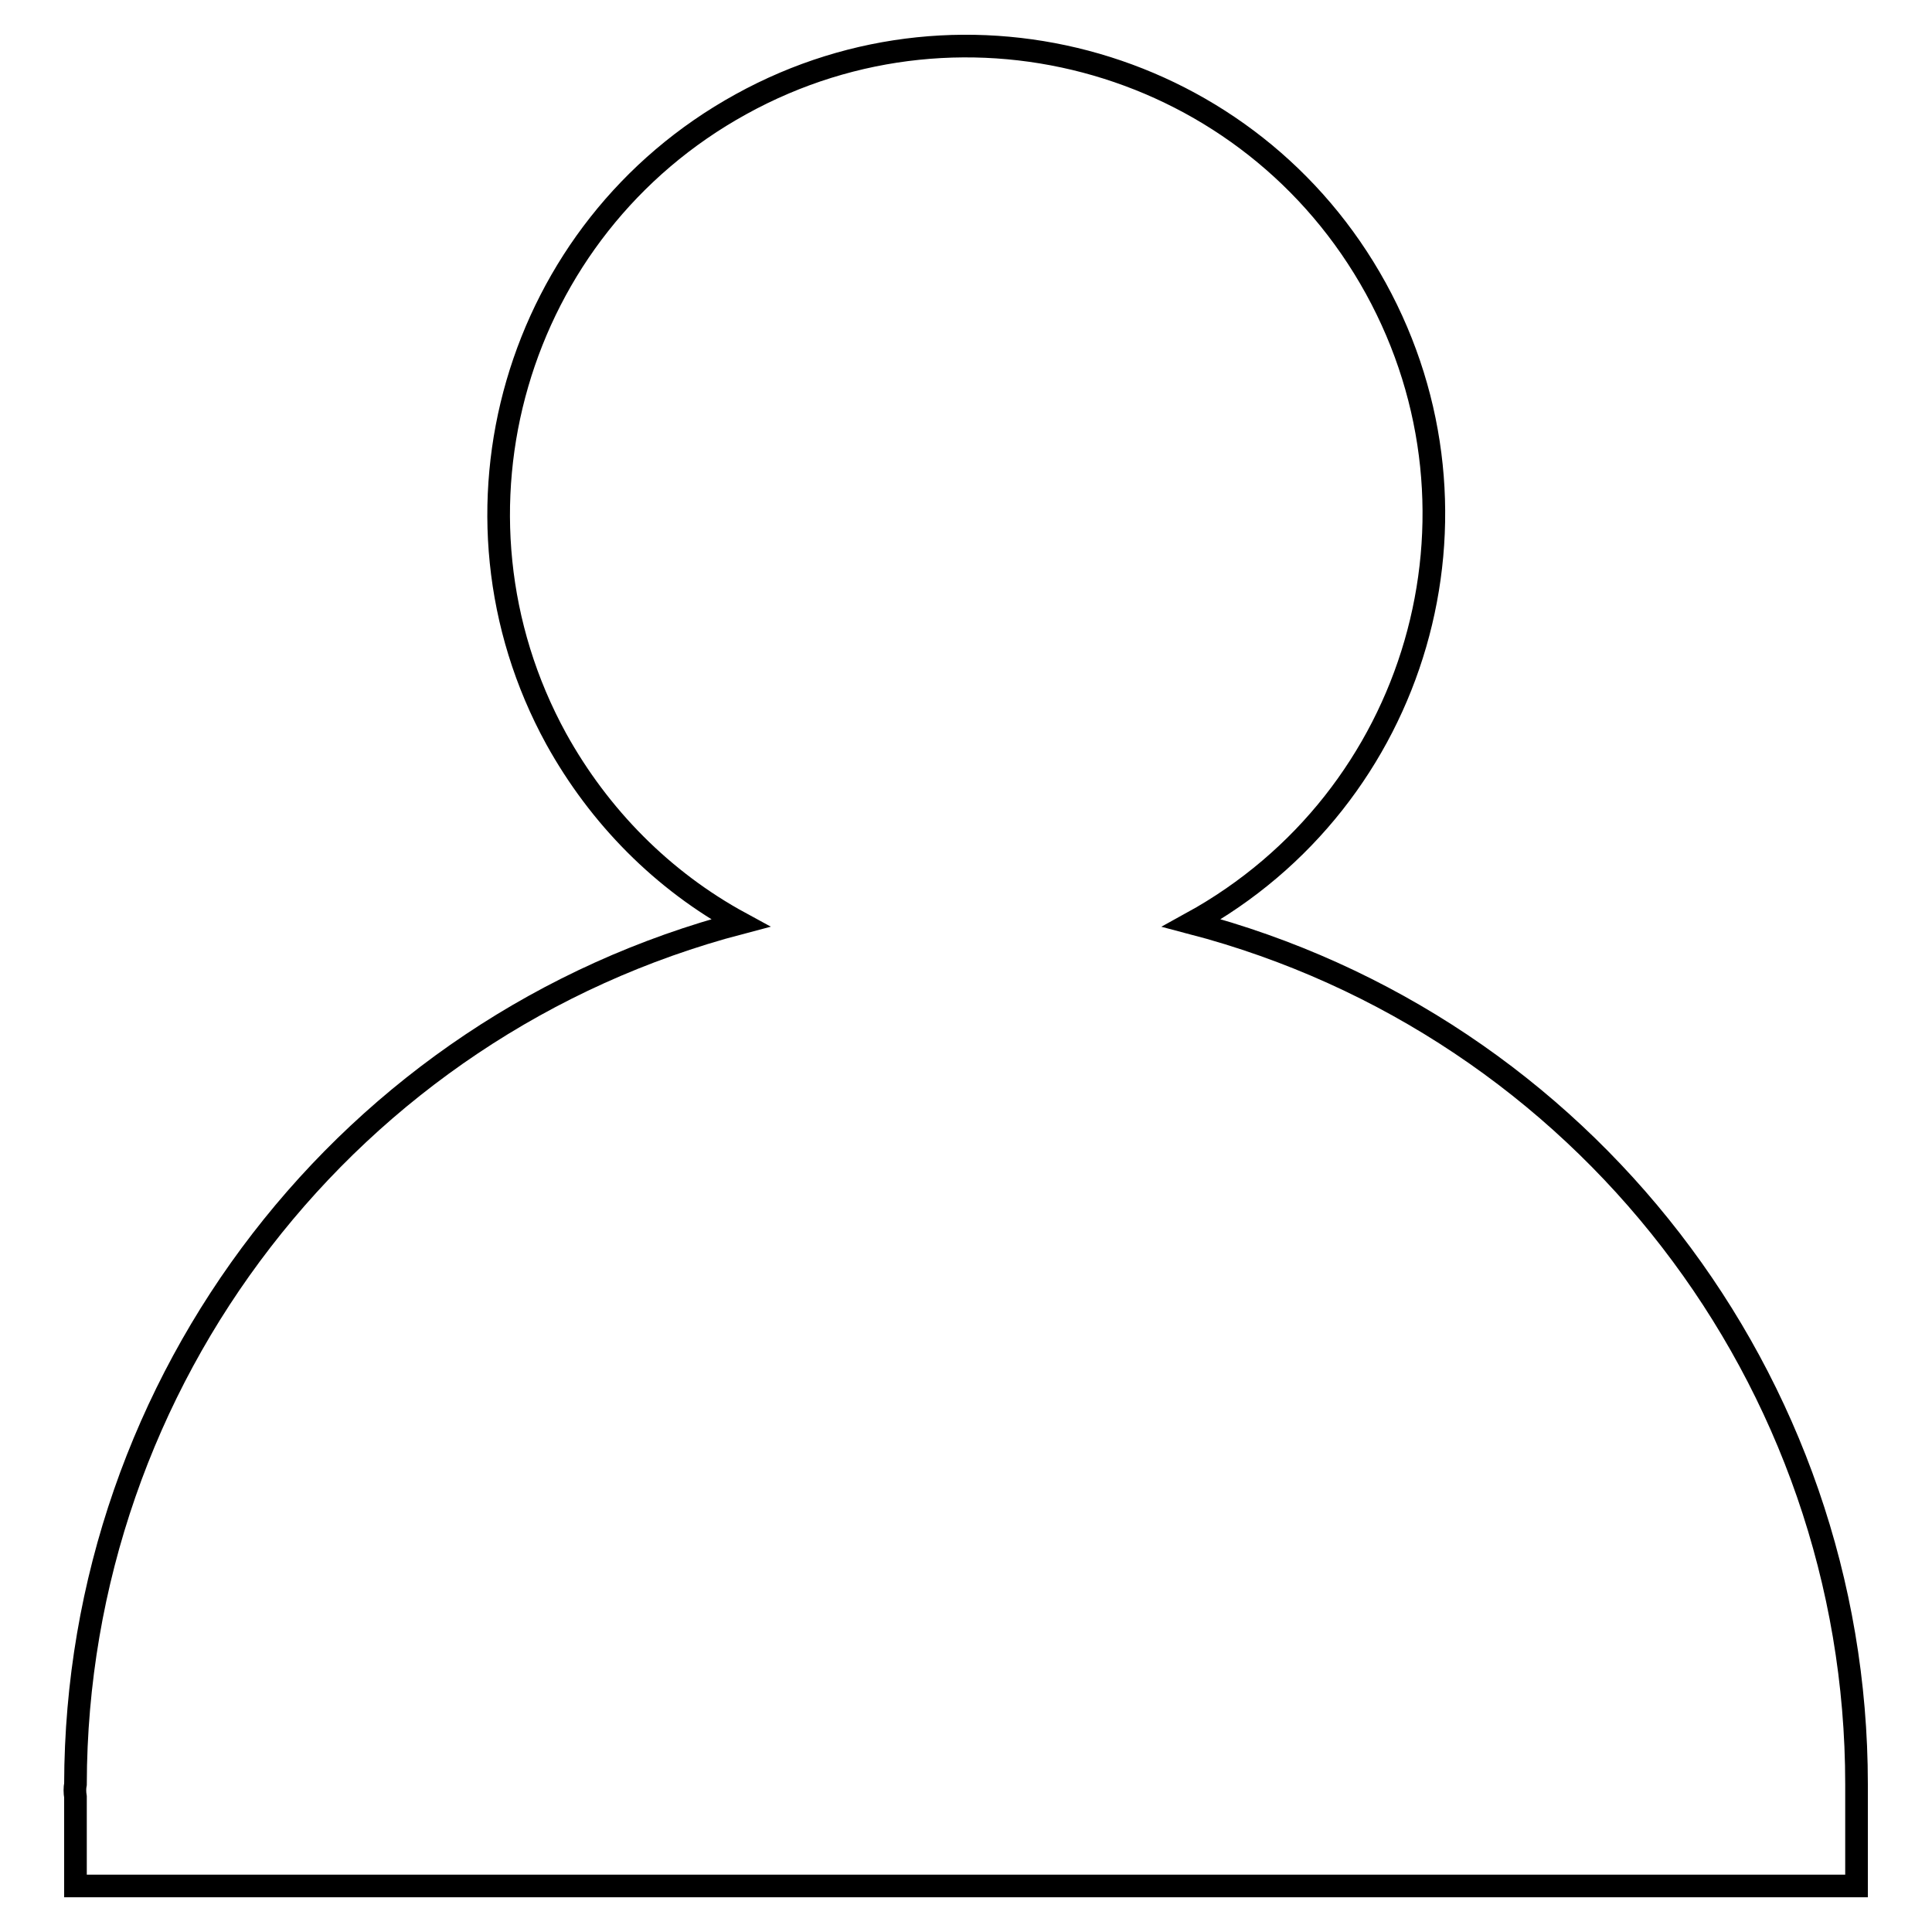 <?xml version="1.0" encoding="utf-8"?>
<!-- Svg Vector Icons : http://www.onlinewebfonts.com/icon -->
<!DOCTYPE svg PUBLIC "-//W3C//DTD SVG 1.1//EN" "http://www.w3.org/Graphics/SVG/1.1/DTD/svg11.dtd">
<svg version="1.1" xmlns="http://www.w3.org/2000/svg" xmlns:xlink="http://www.w3.org/1999/xlink" x="0px" y="0px" viewBox="0 0 256 256" enable-background="new 0 0 256 256" xml:space="preserve">
<g> <path stroke-width="3" fill-opacity="0" stroke="#000000"  d="M246,236.4c0-53.6-36.2-100.5-88.1-114.1c30-16.5,40.9-54.1,24.4-84.1S128.1-2.7,98.2,13.8 C68.2,30.3,57.3,68,73.7,97.9c5.7,10.3,14.1,18.8,24.4,24.4C46.3,135.9,10.1,182.8,10,236.4c-0.1,0.5-0.1,1.1,0,1.7v11.8H246v-11.8 C246,237.5,246,237,246,236.4L246,236.4z"/></g>
</svg>